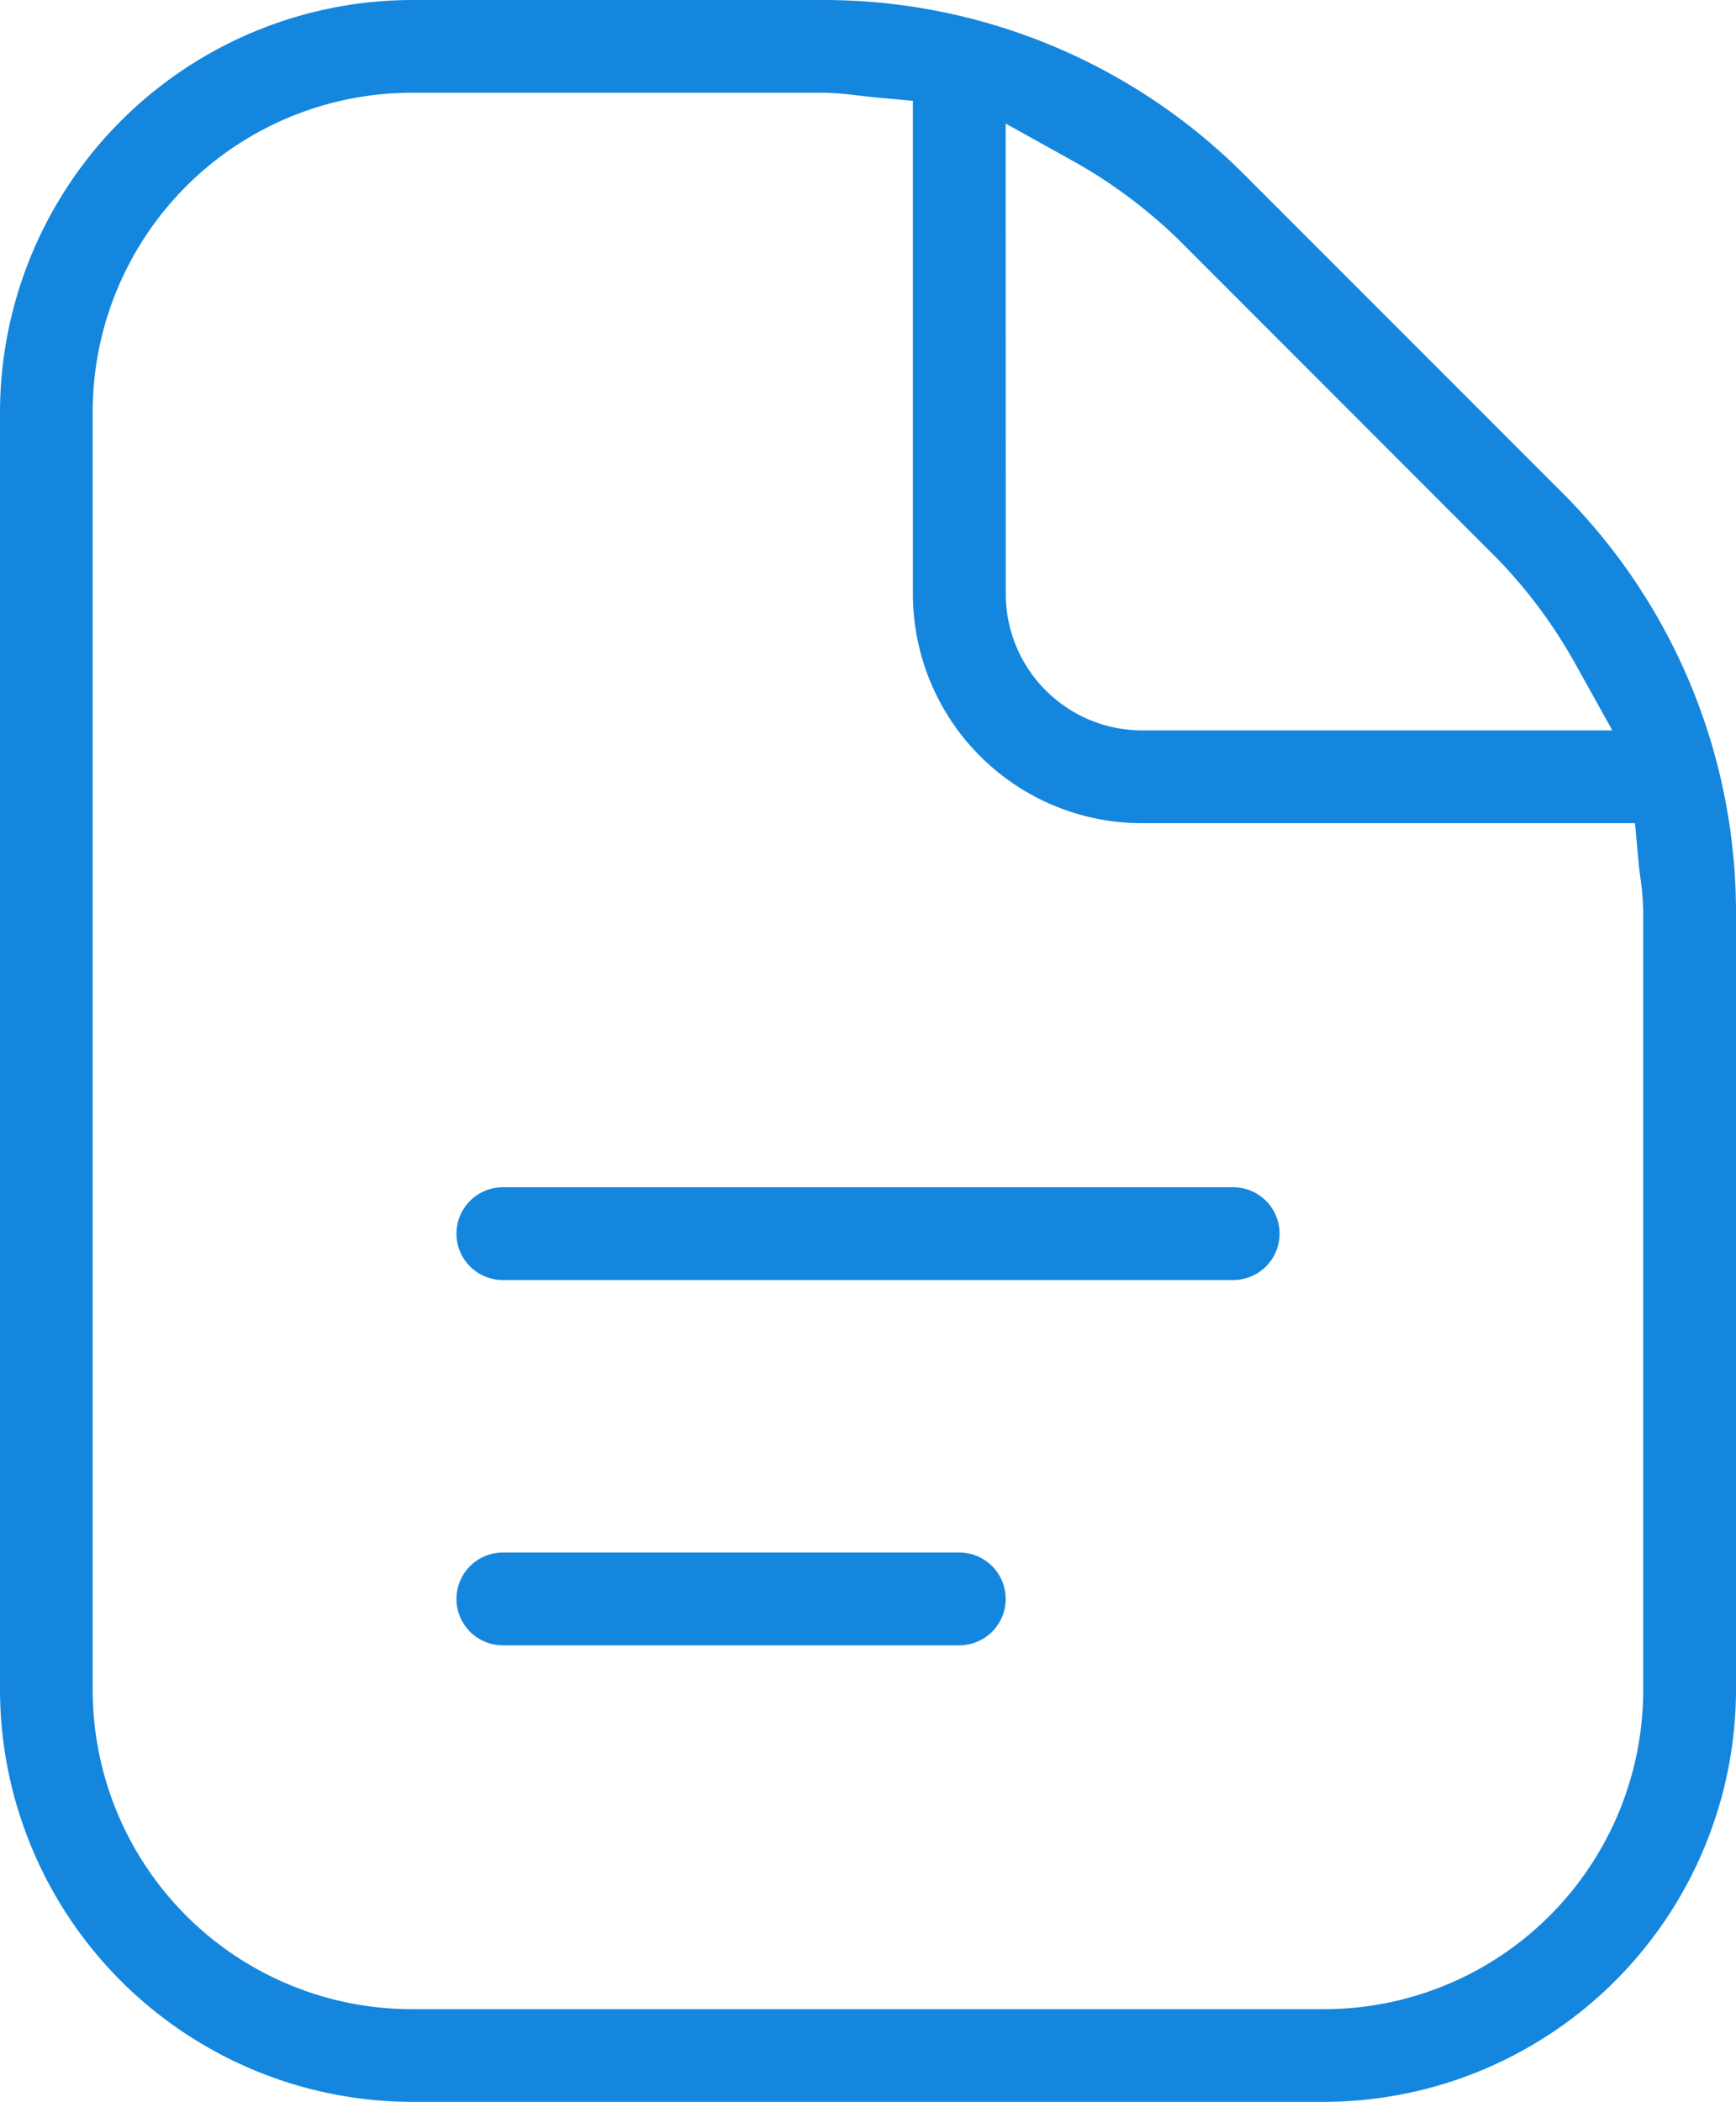 <svg xmlns="http://www.w3.org/2000/svg" width="36.54" height="44.227" data-name="Gruppe 120"><path fill="#1486de" d="M10.584 26.933h15.373a.976.976 0 0 0 0-1.952H10.584a.976.976 0 0 0 0 1.952M10.584 34.619h9.608a.976.976 0 1 0 0-1.952h-9.608a.976.976 0 0 0 0 1.952"/><path fill="#1486de" d="M0 8.663v26.9a8.688 8.688 0 0 0 8.663 8.662h19.215a8.687 8.687 0 0 0 8.662-8.663V19.2a12.491 12.491 0 0 0-3.662-8.838l-6.7-6.7A12.509 12.509 0 0 0 17.372 0h-8.71A8.688 8.688 0 0 0 0 8.663M21.168 2.6l1.405.781a10.573 10.573 0 0 1 2.218 1.646l.007.006 6.706 6.71a10.532 10.532 0 0 1 1.651 2.219l.782 1.406h-9.9a2.871 2.871 0 0 1-2.867-2.867Zm-3.1-.592c.1.013.194.025.288.034l.859.08v10.38a4.824 4.824 0 0 0 4.819 4.819h10.38l.079.859c.009.1.021.189.034.287a5.548 5.548 0 0 1 .06.732v16.365a6.718 6.718 0 0 1-6.711 6.711H8.662a6.718 6.718 0 0 1-6.711-6.711V8.662a6.718 6.718 0 0 1 6.711-6.71h8.676a5.549 5.549 0 0 1 .731.06"/></svg>